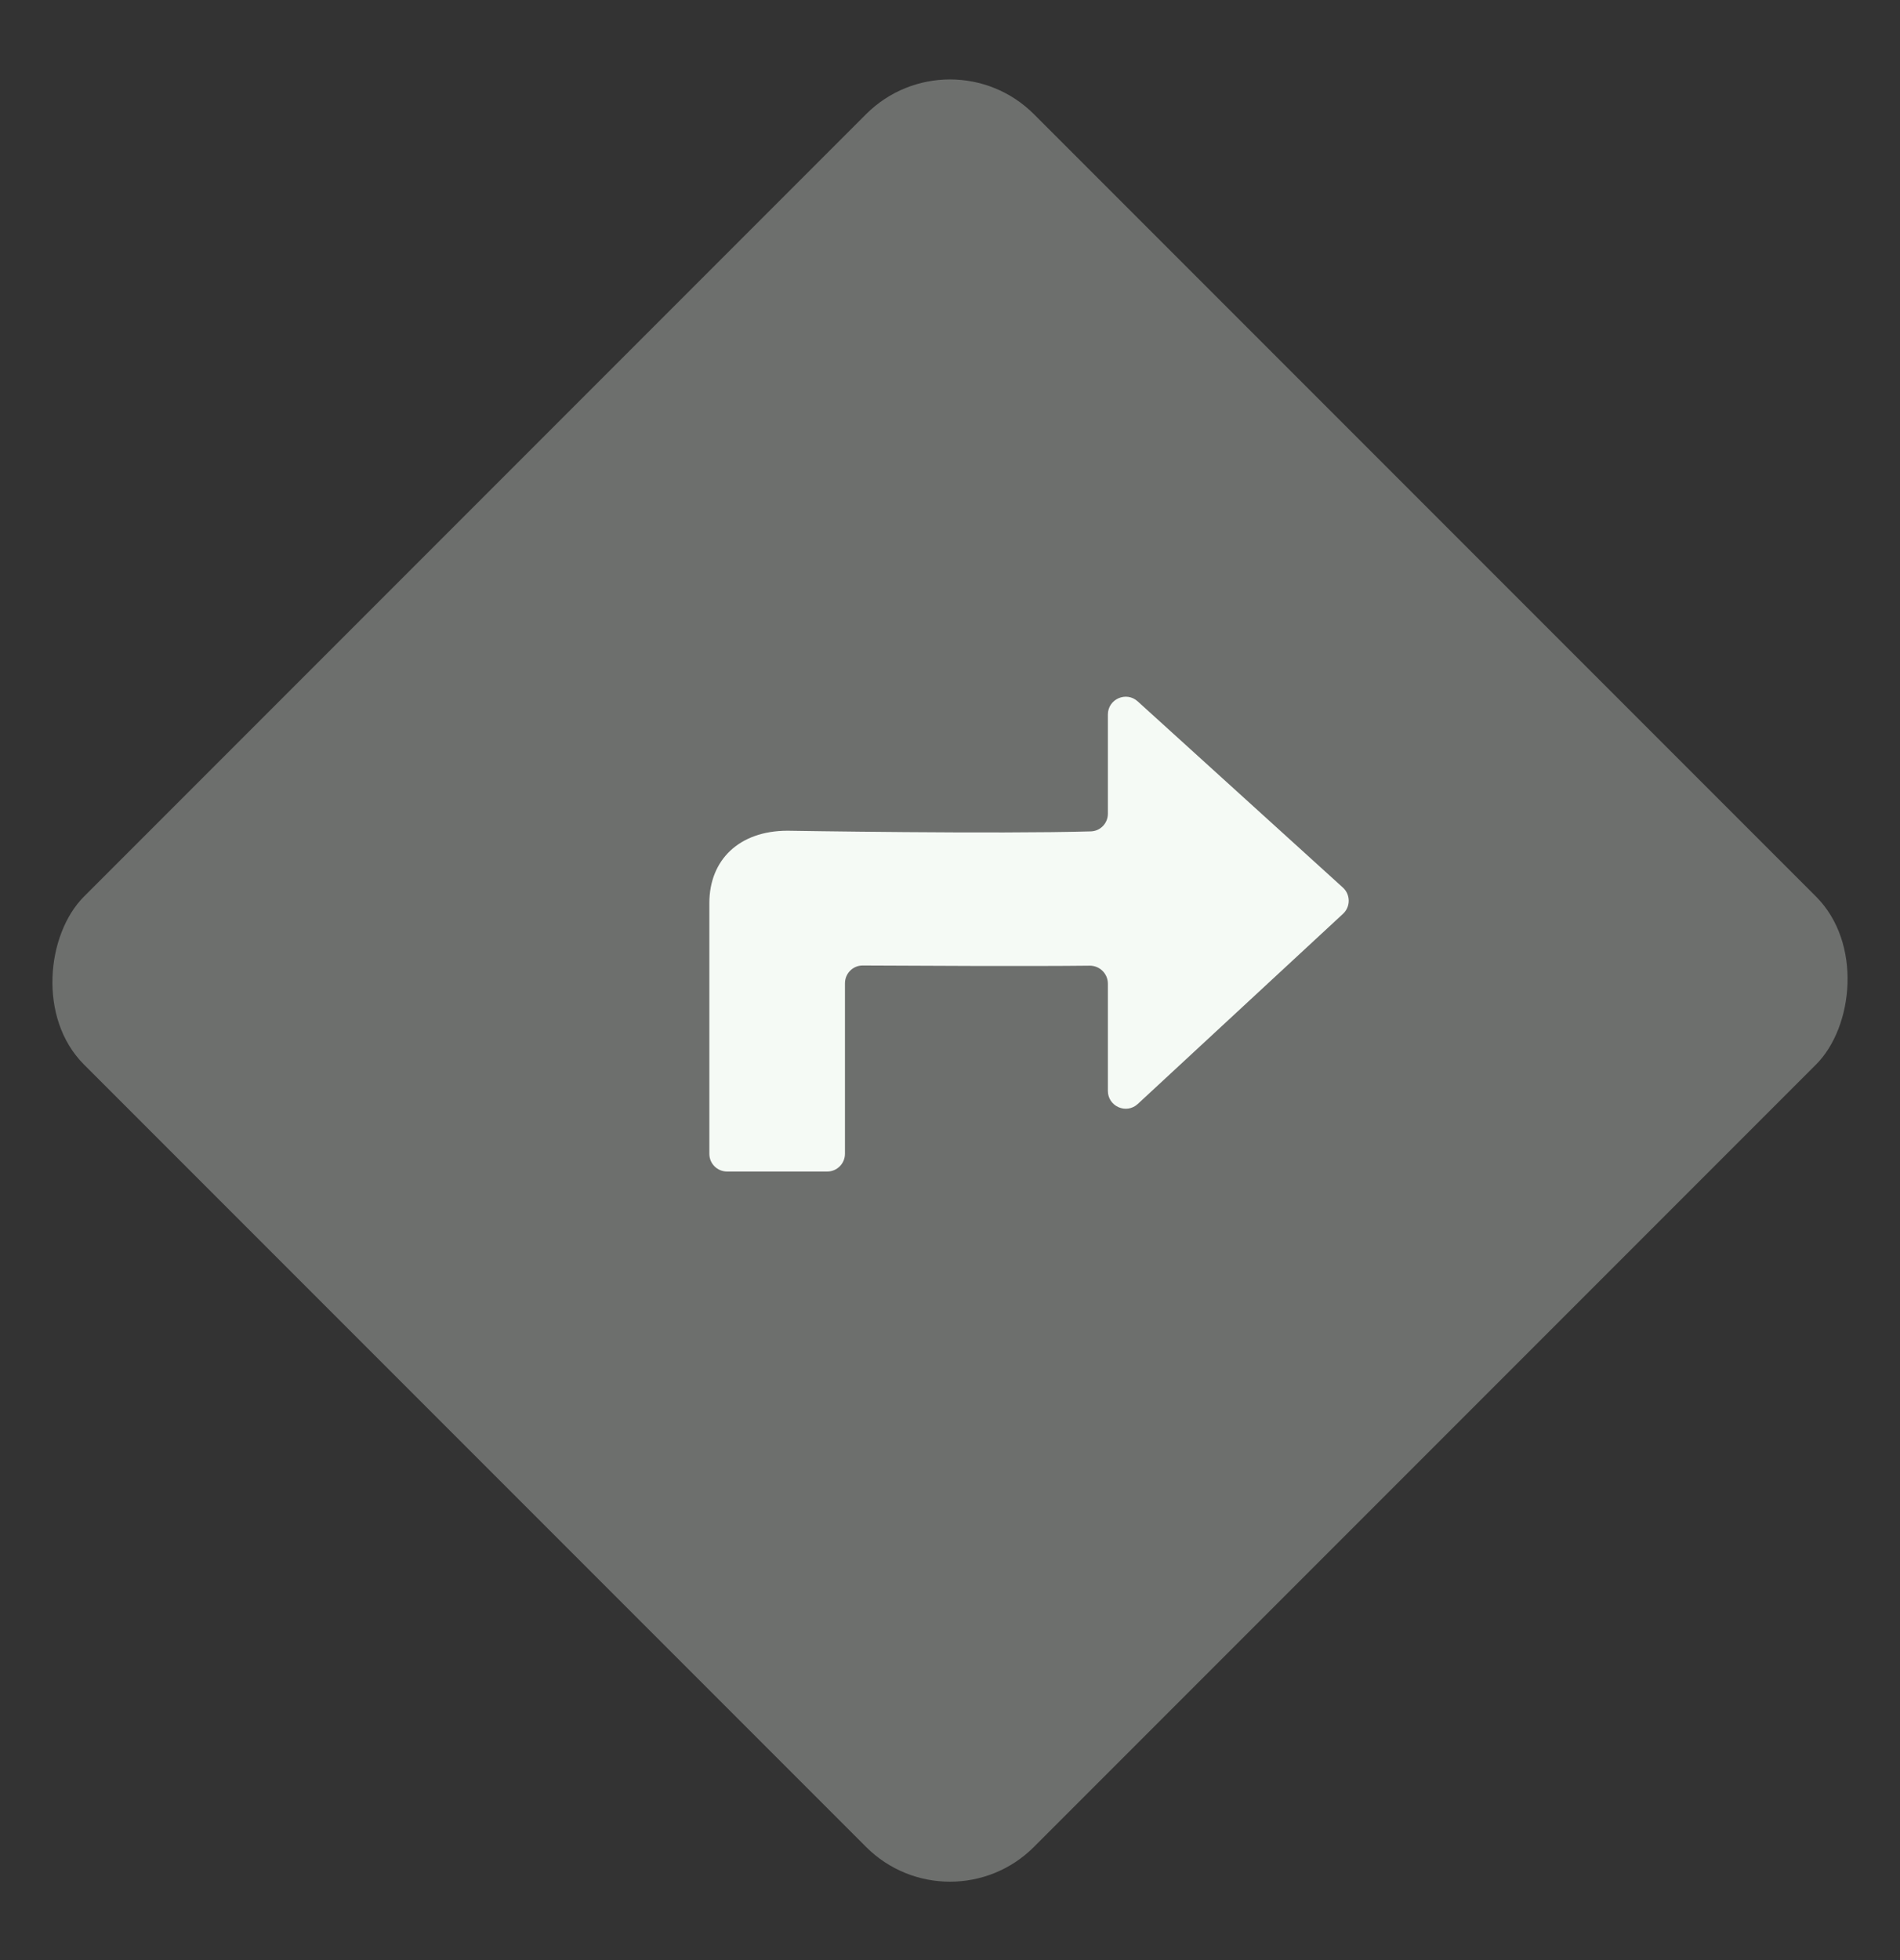 <svg width="32" height="33" viewBox="0 0 32 33" fill="none" xmlns="http://www.w3.org/2000/svg">
<rect x="0" y="0" width="32" height="33" fill="#333333" stroke="none"/>
<rect opacity="0.3" x="16" y="0.509" width="22.627" height="22.627" rx="2" transform="rotate(45 16 0.509)" fill="#F5FAF5"/>
<path d="M11.947 15.204C11.947 14.476 12.45 13.987 13.262 13.986C13.264 13.986 13.264 13.986 13.265 13.986C13.314 13.987 16.771 14.043 18.373 13.997C18.533 13.992 18.659 13.86 18.659 13.7V12.03C18.659 11.77 18.968 11.633 19.161 11.808L22.617 14.943C22.747 15.061 22.748 15.266 22.619 15.385L19.163 18.586C18.971 18.764 18.659 18.628 18.659 18.366V16.561C18.659 16.392 18.52 16.256 18.352 16.258C17.377 16.27 15.306 16.259 14.532 16.255C14.366 16.253 14.231 16.388 14.231 16.555V19.424C14.231 19.59 14.097 19.724 13.931 19.724H12.247C12.081 19.724 11.947 19.592 11.947 19.426C11.947 18.407 11.947 15.204 11.947 15.204Z" fill="#F5FAF5"/>
</svg>
